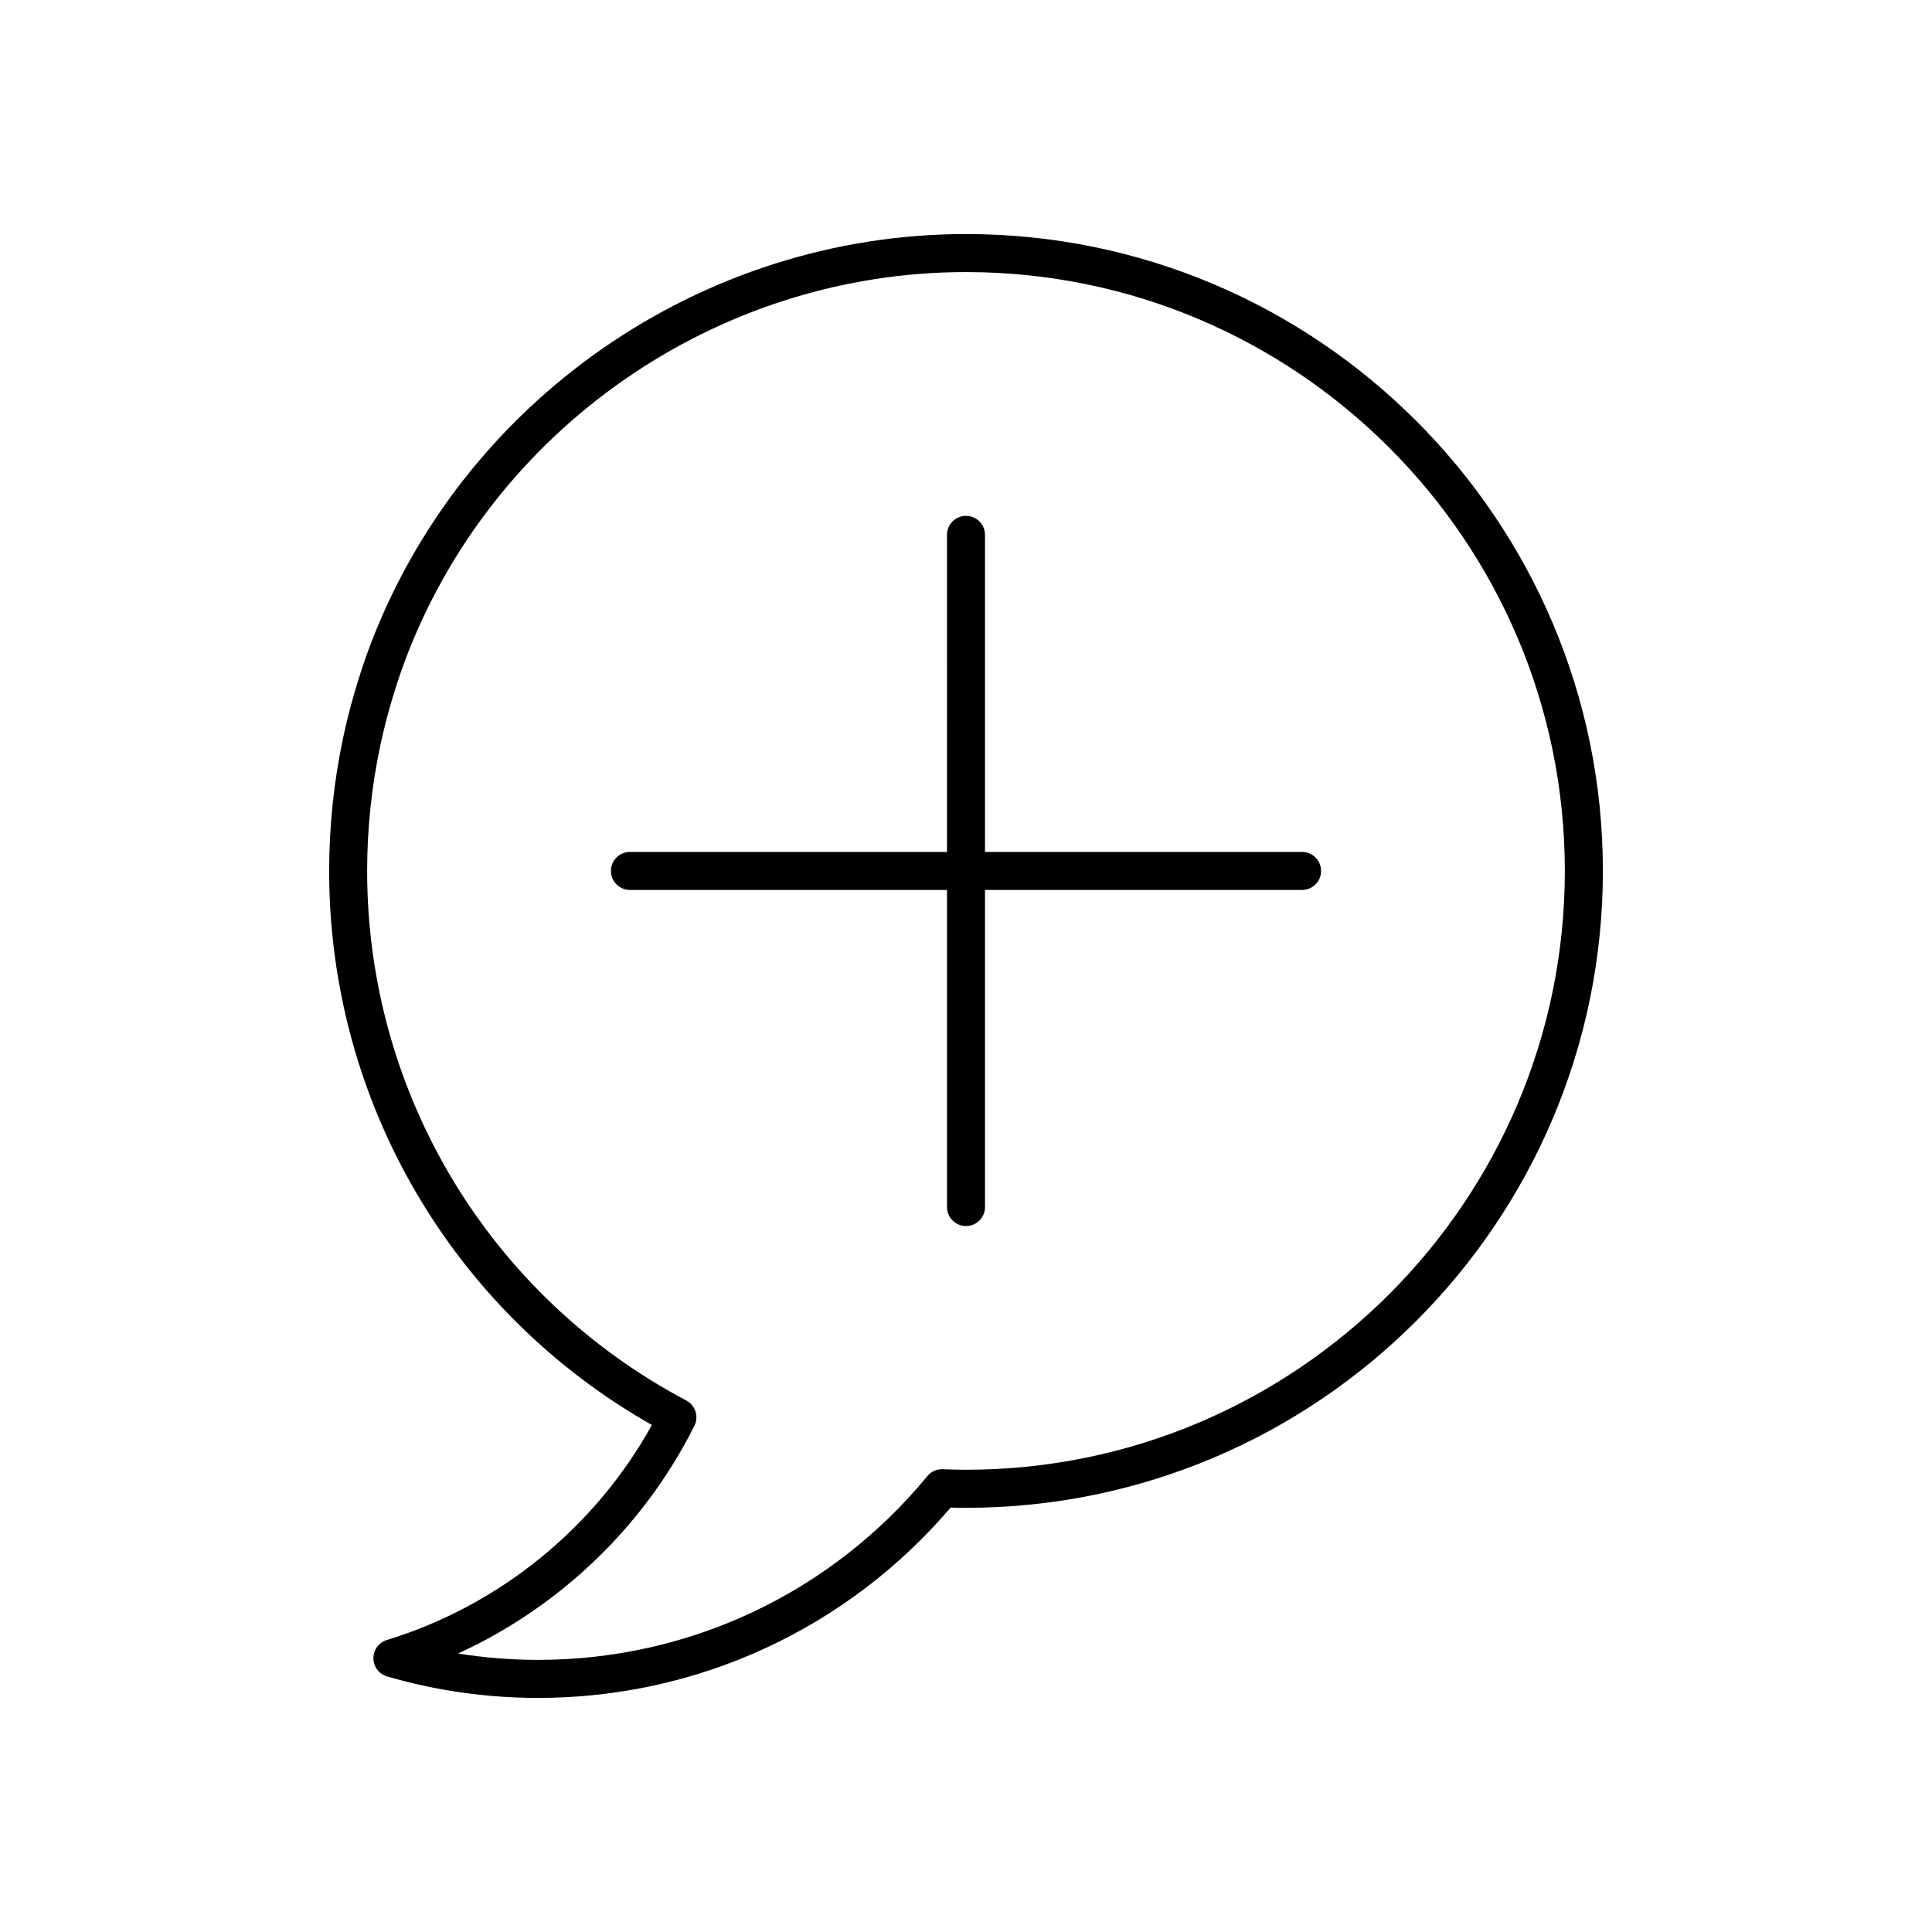 <?xml version="1.0" encoding="UTF-8"?>
<!-- Uploaded to: SVG Repo, www.svgrepo.com, Generator: SVG Repo Mixer Tools -->
<svg fill="#000000" width="800px" height="800px" version="1.1" viewBox="144 144 512 512" xmlns="http://www.w3.org/2000/svg">
 <g>
  <path d="m316.75 521.64c-15.047 27.207-40.398 47.836-70.23 56.98-2.129 0.652-3.578 2.621-3.562 4.848 0.016 2.227 1.488 4.18 3.625 4.805 12.93 3.777 26.406 5.691 40.055 5.691 42.23 0 81.914-18.352 109.29-50.441 1.355 0.043 2.715 0.062 4.074 0.062 93.066 0 168.78-75.711 168.78-168.78-0.004-93.066-75.715-168.78-168.78-168.78-70.207 0-133.82 44.203-158.29 110.02-2.812 7.699-5.078 15.531-6.746 23.297-2.481 11.617-3.738 23.547-3.738 35.465 0 61.023 32.645 116.82 85.531 146.83zm-71.941-180.19c1.566-7.305 3.703-14.688 6.348-21.918 23.004-61.863 82.82-103.43 148.84-103.43 87.508 0 158.7 71.191 158.7 158.7 0 87.508-71.191 158.7-158.7 158.7-2.035 0-4.066-0.047-6.102-0.148-1.645-0.059-3.125 0.602-4.137 1.832-25.484 30.949-63.07 48.699-103.12 48.699-7.156 0-14.262-0.566-21.246-1.688 26.945-12.328 49.27-33.664 62.629-60.34 1.227-2.449 0.273-5.43-2.148-6.707-52.168-27.609-84.578-81.387-84.578-140.35 0-11.211 1.184-22.434 3.516-33.355z"/>
  <path d="m310.94 379.85h84.023v84.023c0 2.781 2.254 5.039 5.039 5.039 2.781 0 5.039-2.254 5.039-5.039l-0.004-84.023h84.023c2.781 0 5.039-2.254 5.039-5.039 0-2.781-2.254-5.039-5.039-5.039h-84.023v-84.023c0-2.781-2.254-5.039-5.039-5.039-2.781 0-5.039 2.254-5.039 5.039l0.004 84.023h-84.023c-2.781 0-5.039 2.254-5.039 5.039 0 2.781 2.254 5.039 5.039 5.039z"/>
 </g>
</svg>